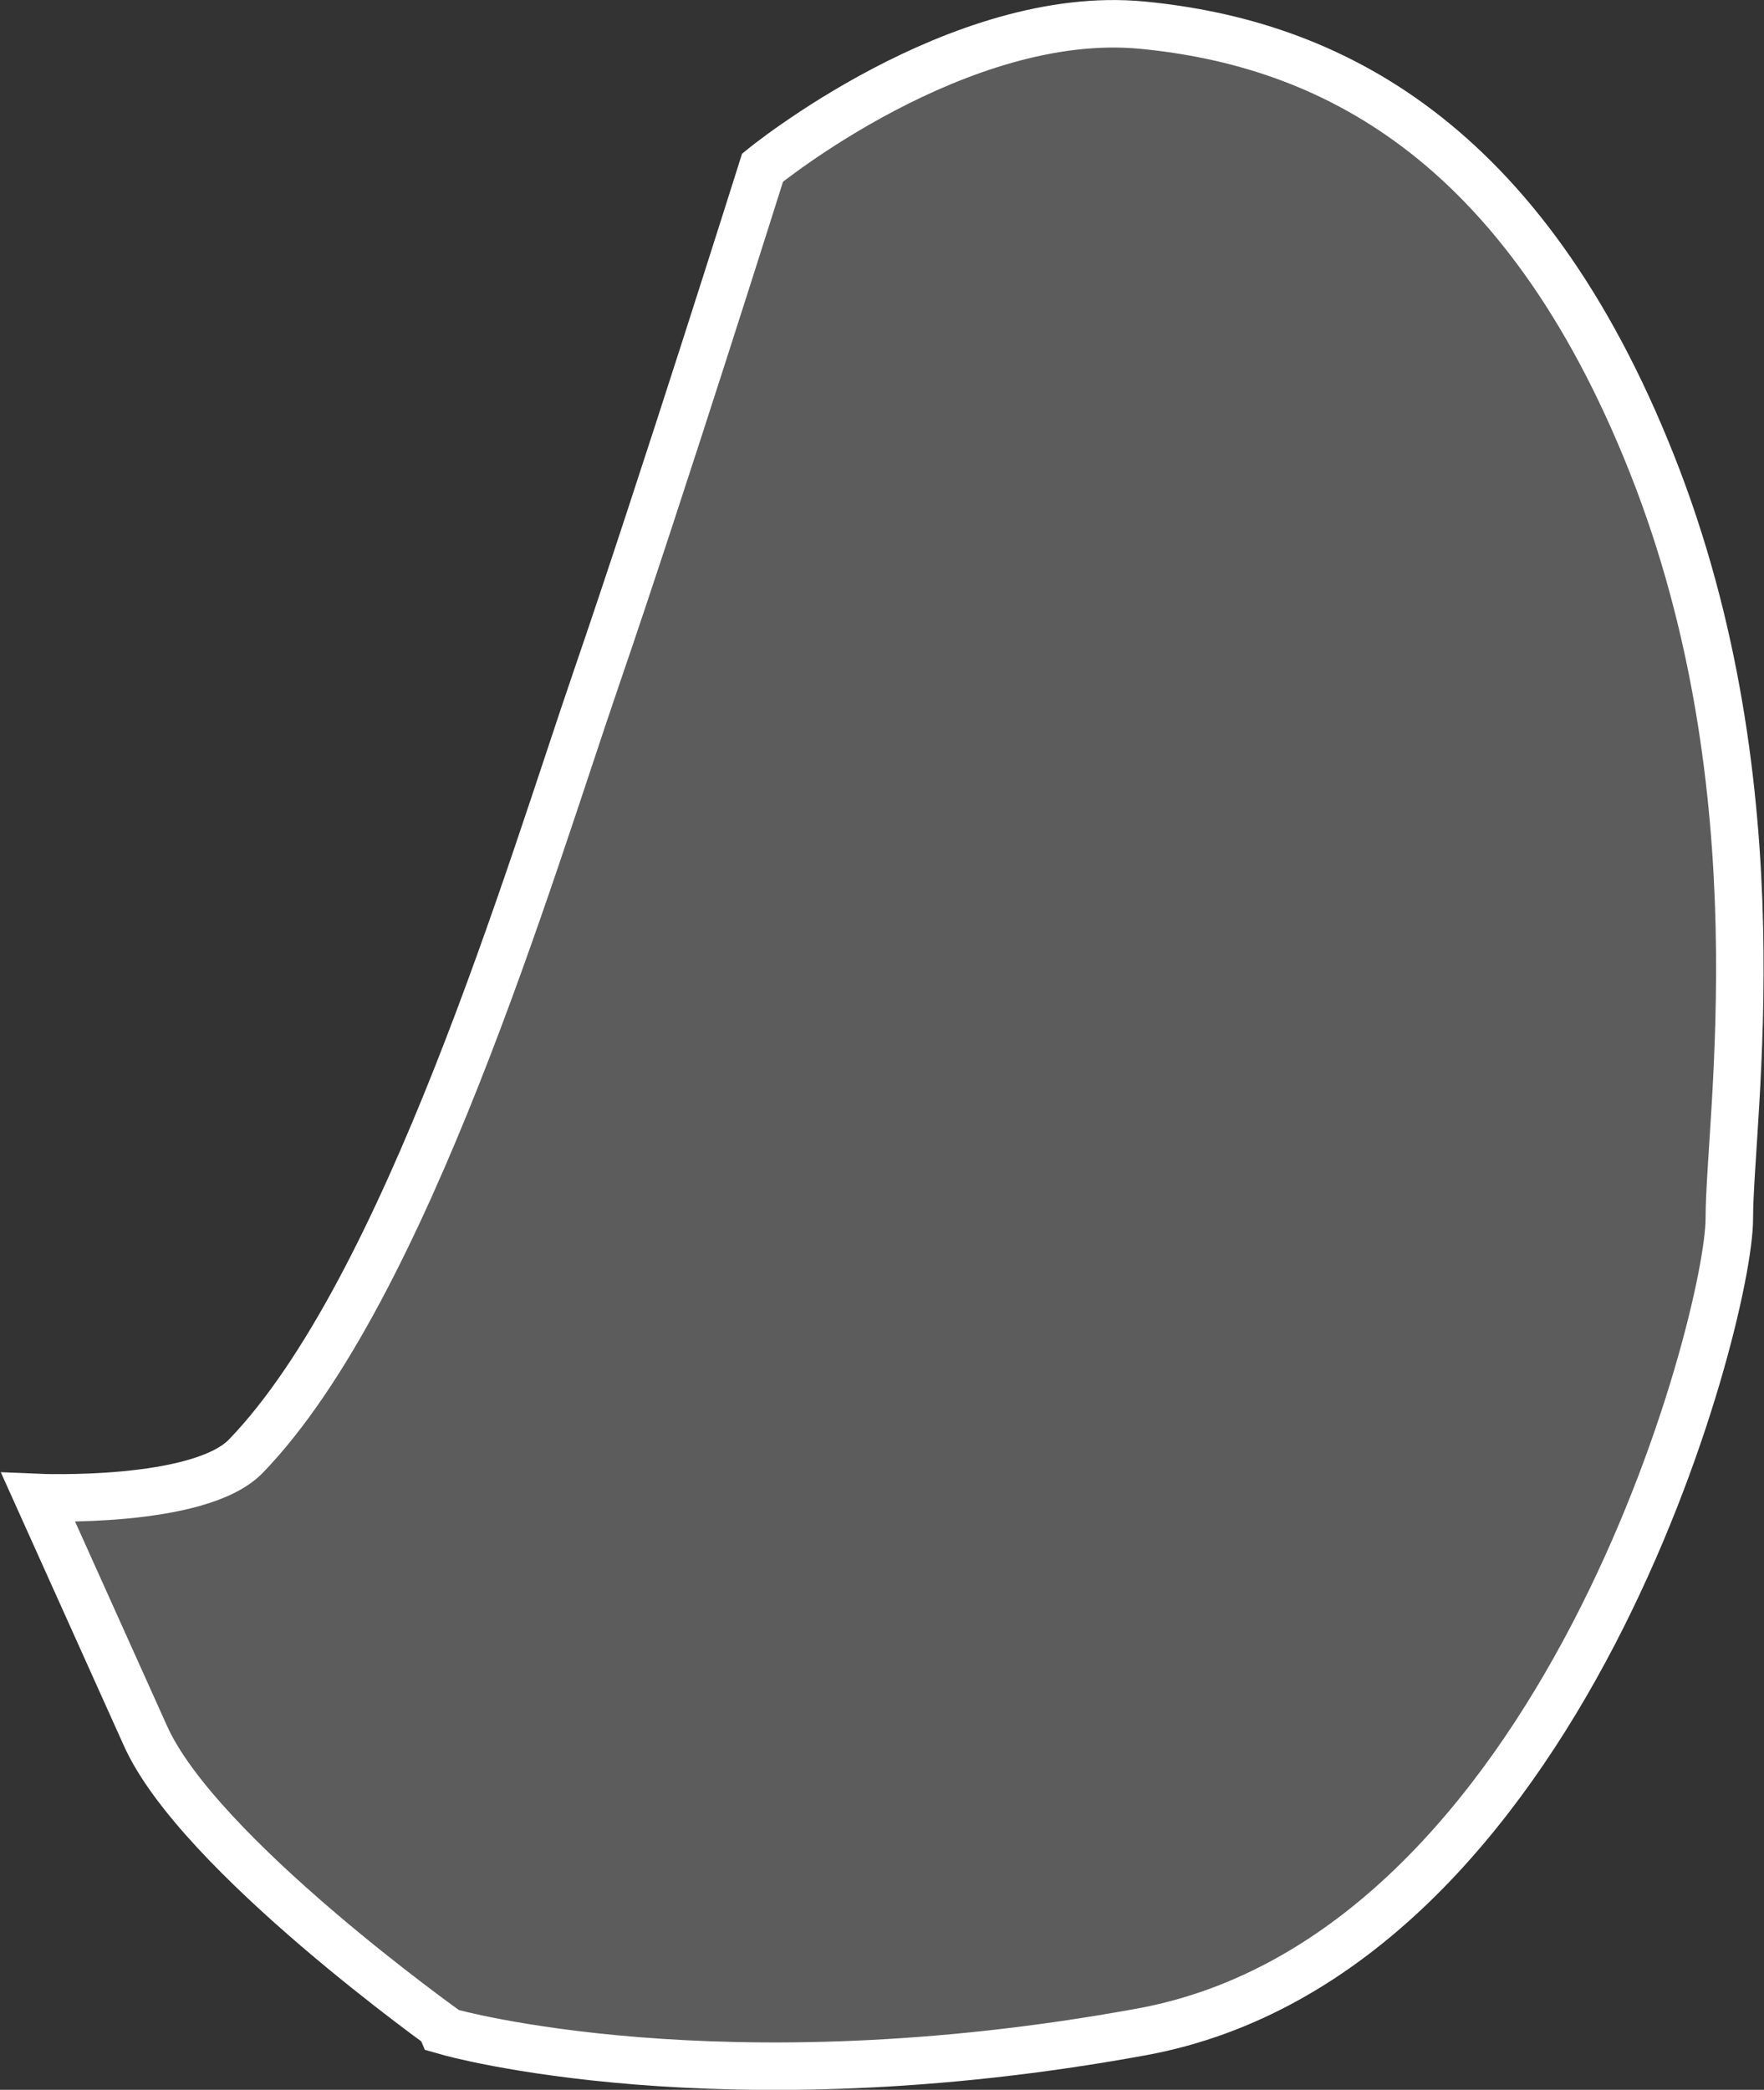 <svg id="Livello_1" data-name="Livello 1" xmlns="http://www.w3.org/2000/svg" viewBox="0 0 74.28 88"><rect x="0" y="0" width="74.28" height="88" fill="#333333" stroke="none"/><defs><style>.cls-1{fill:#fff;fill-opacity:0.2;stroke:#fff;stroke-miterlimit:10;stroke-width:2px;}</style></defs><title>outline_wheel</title><path class="cls-1" d="M37,15.29s8.25-6.75,16-6S69,14,74.46,27.79s3.25,27.5,3.25,31.75-7,31-24.75,34.25-29.18,0-29.18,0S13.21,86.29,11,81.29l-4.5-10s6.79,0.29,8.75-1.75c6.75-7,12-24.75,14.75-32.75S37,15.29,37,15.29Z" transform="translate(-4.89 -8.23)"/></svg>